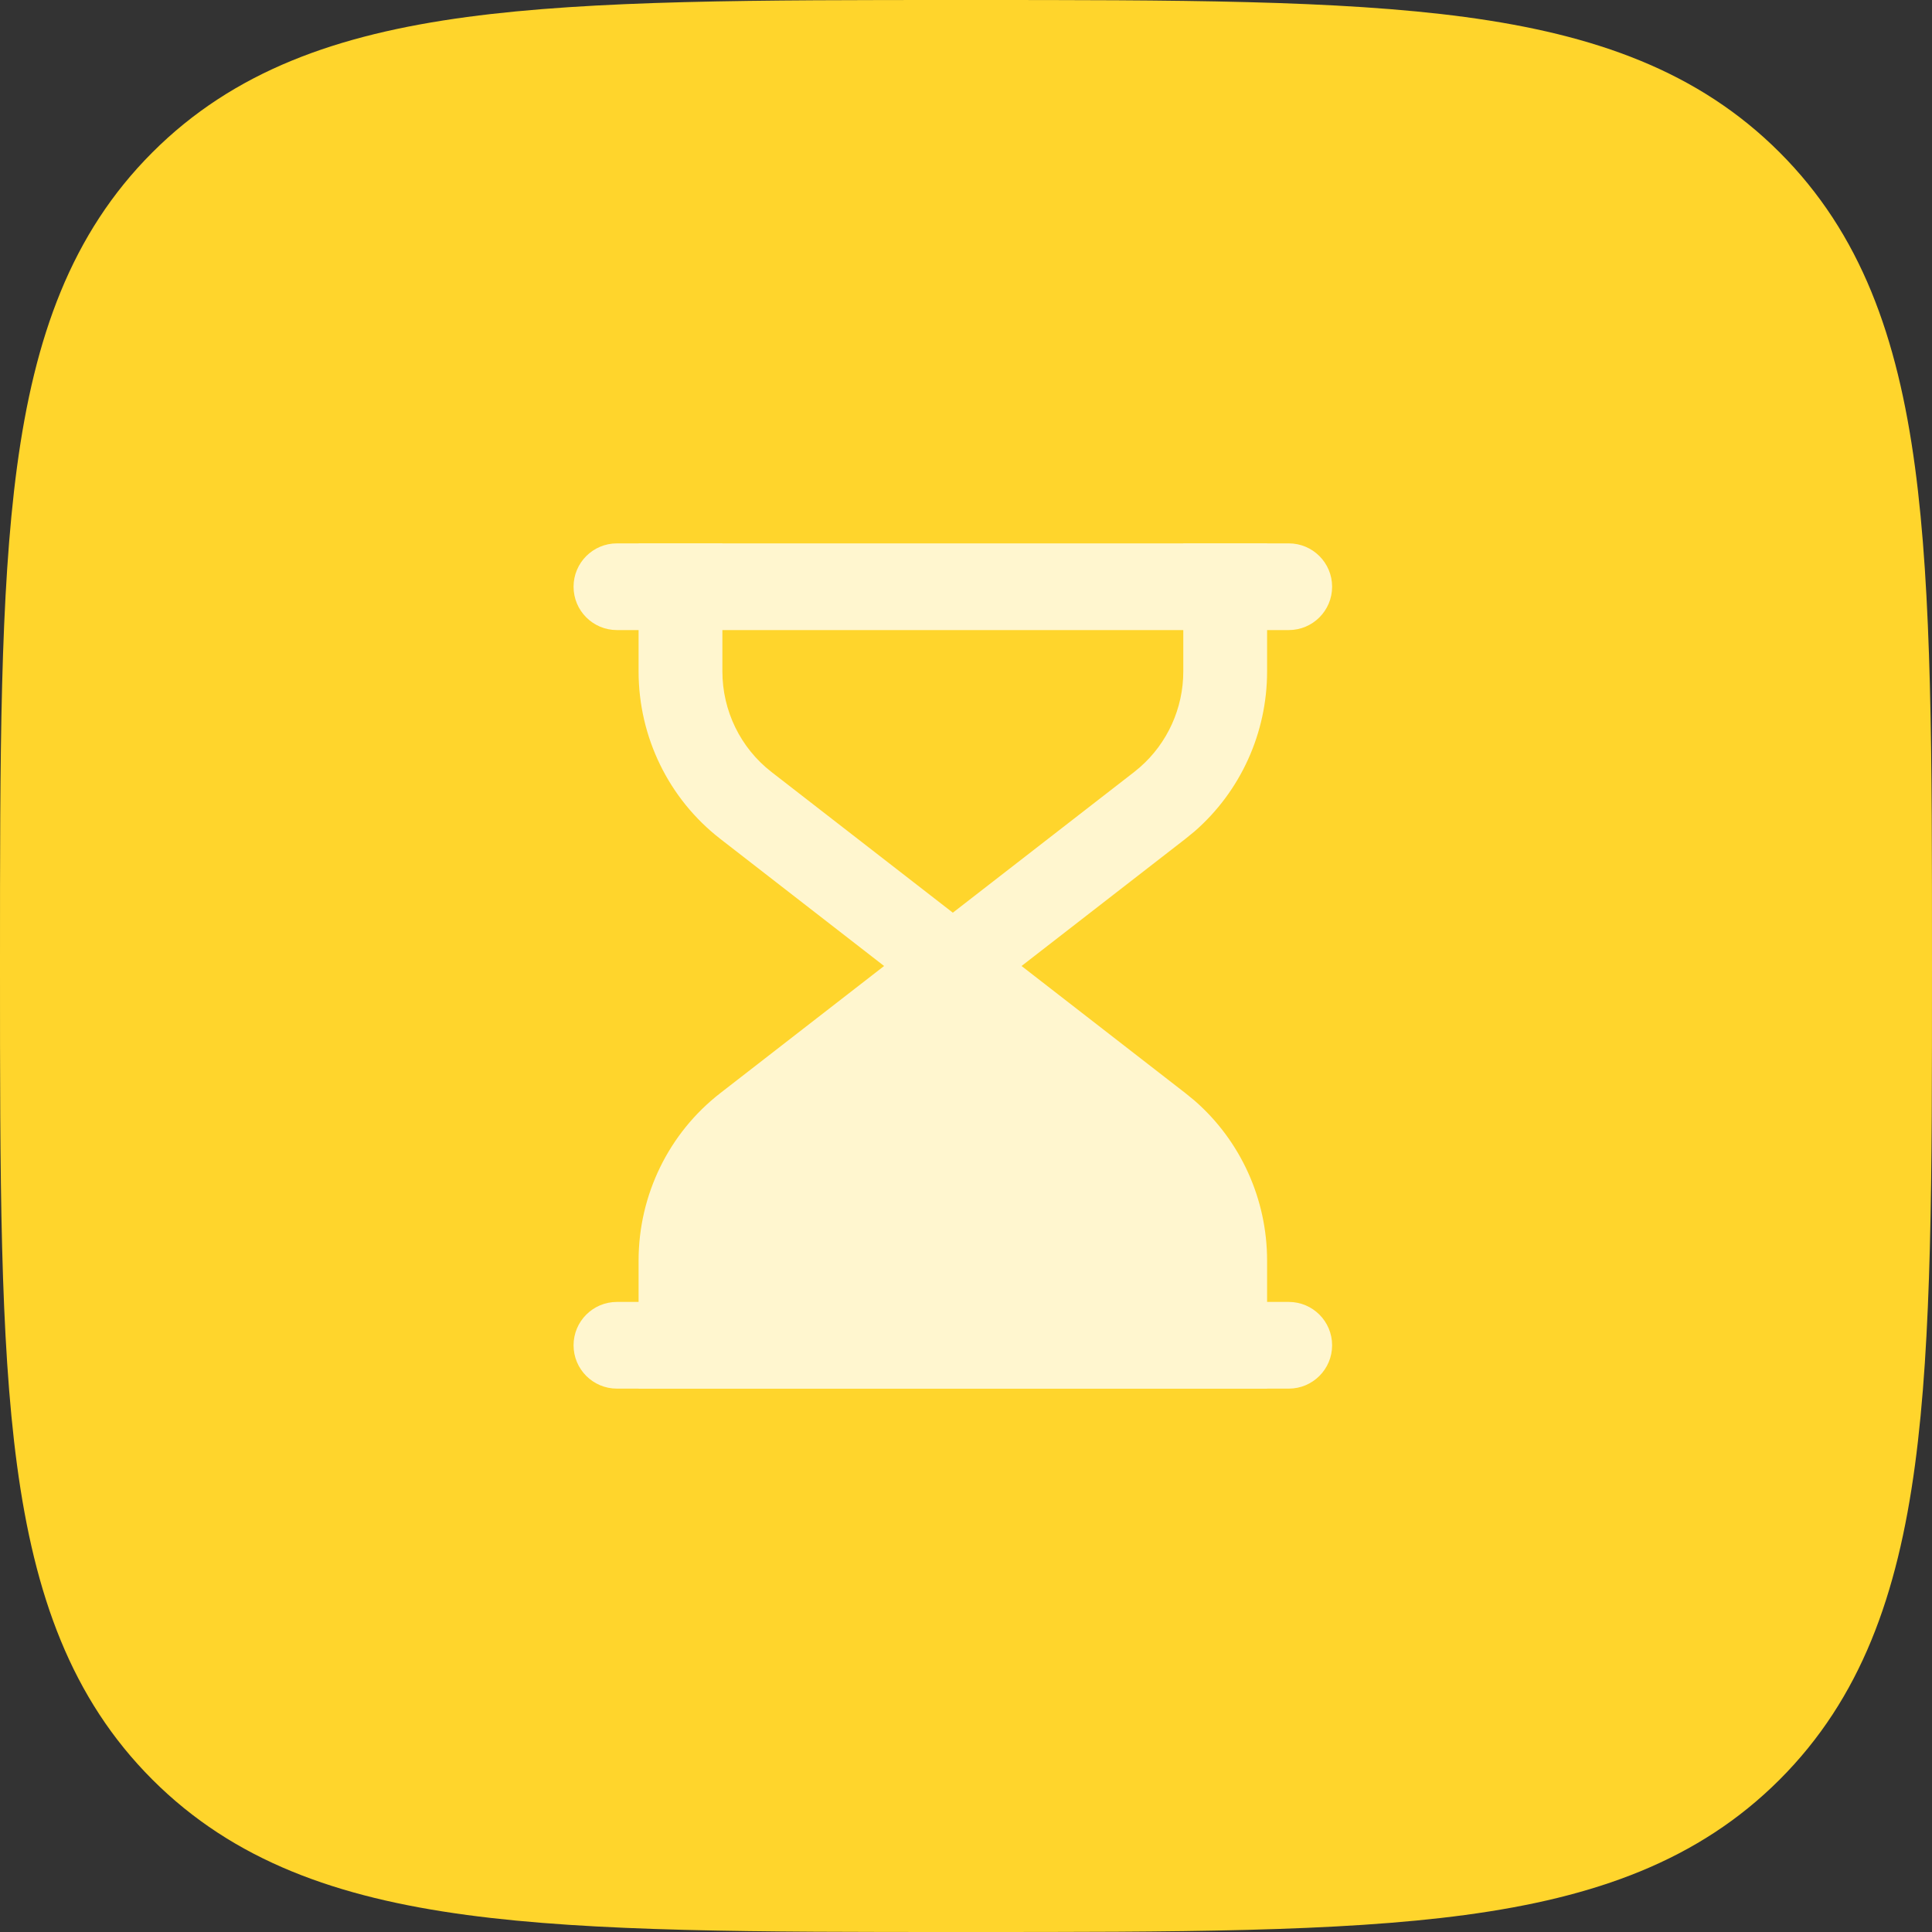 <?xml version="1.0" encoding="utf-8"?>
<svg xmlns="http://www.w3.org/2000/svg" fill="none" height="100%" overflow="visible" preserveAspectRatio="none" style="display: block;" viewBox="0 0 64 64" width="100%">
<rect x="0" y="0" width="64" height="64" fill="#333333" stroke="none"/>
<g id="Group 14">
<path d="M64 32.136V32V31.863C64 25.036 64 19.661 63.436 15.465C62.858 11.171 61.648 7.744 58.952 5.048C56.256 2.352 52.829 1.142 48.535 0.564C44.339 -3.23271e-05 38.964 -3.23255e-05 32.136 4.94997e-07H32H31.863C25.036 -3.23255e-05 19.661 -3.23271e-05 15.465 0.564C11.171 1.142 7.744 2.352 5.048 5.048C2.352 7.744 1.142 11.171 0.564 15.465C-3.23271e-05 19.661 -3.23255e-05 25.036 4.94997e-07 31.863V32V32.136C-3.23255e-05 38.964 -3.23271e-05 44.339 0.564 48.535C1.142 52.829 2.352 56.256 5.048 58.952C7.744 61.648 11.171 62.858 15.465 63.436C19.661 64 25.036 64 31.863 64H32H32.136C38.964 64 44.339 64 48.535 63.436C52.829 62.858 56.256 61.648 58.952 58.952C61.648 56.256 62.858 52.829 63.436 48.535C64 44.339 64 38.964 64 32.136Z" fill="#FFD52C" id="Vector"/>
<g id="Group 20">
<path d="M21.154 46H41.974V41.758C41.974 39.72 41.095 37.79 39.578 36.465L39.266 36.21L33.84 32L39.266 27.79L39.578 27.535C41.095 26.21 41.974 24.28 41.974 22.242V18H39.198V22.242C39.198 23.465 38.67 24.622 37.76 25.417L37.573 25.572L31.564 30.234L25.555 25.572C24.53 24.776 23.93 23.546 23.93 22.242V18H21.154V22.242C21.154 24.416 22.154 26.465 23.862 27.79L29.287 32L23.862 36.21C22.154 37.535 21.154 39.585 21.154 41.758V46Z" fill="#FFF6CF" id="Vector_2"/>
<path d="M42.692 18C43.485 18 44.128 18.643 44.128 19.436C44.128 20.229 43.485 20.872 42.692 20.872H20.436C19.643 20.872 19 20.229 19 19.436C19 18.643 19.643 18 20.436 18H42.692Z" fill="#FFF6CF" id="Vector_3"/>
<path d="M42.692 43.128C43.485 43.128 44.128 43.771 44.128 44.564C44.128 45.357 43.485 46 42.692 46H20.436C19.643 46 19 45.357 19 44.564C19 43.771 19.643 43.128 20.436 43.128H42.692Z" fill="#FFF6CF" id="Vector_4"/>
</g>
</g>
</svg>